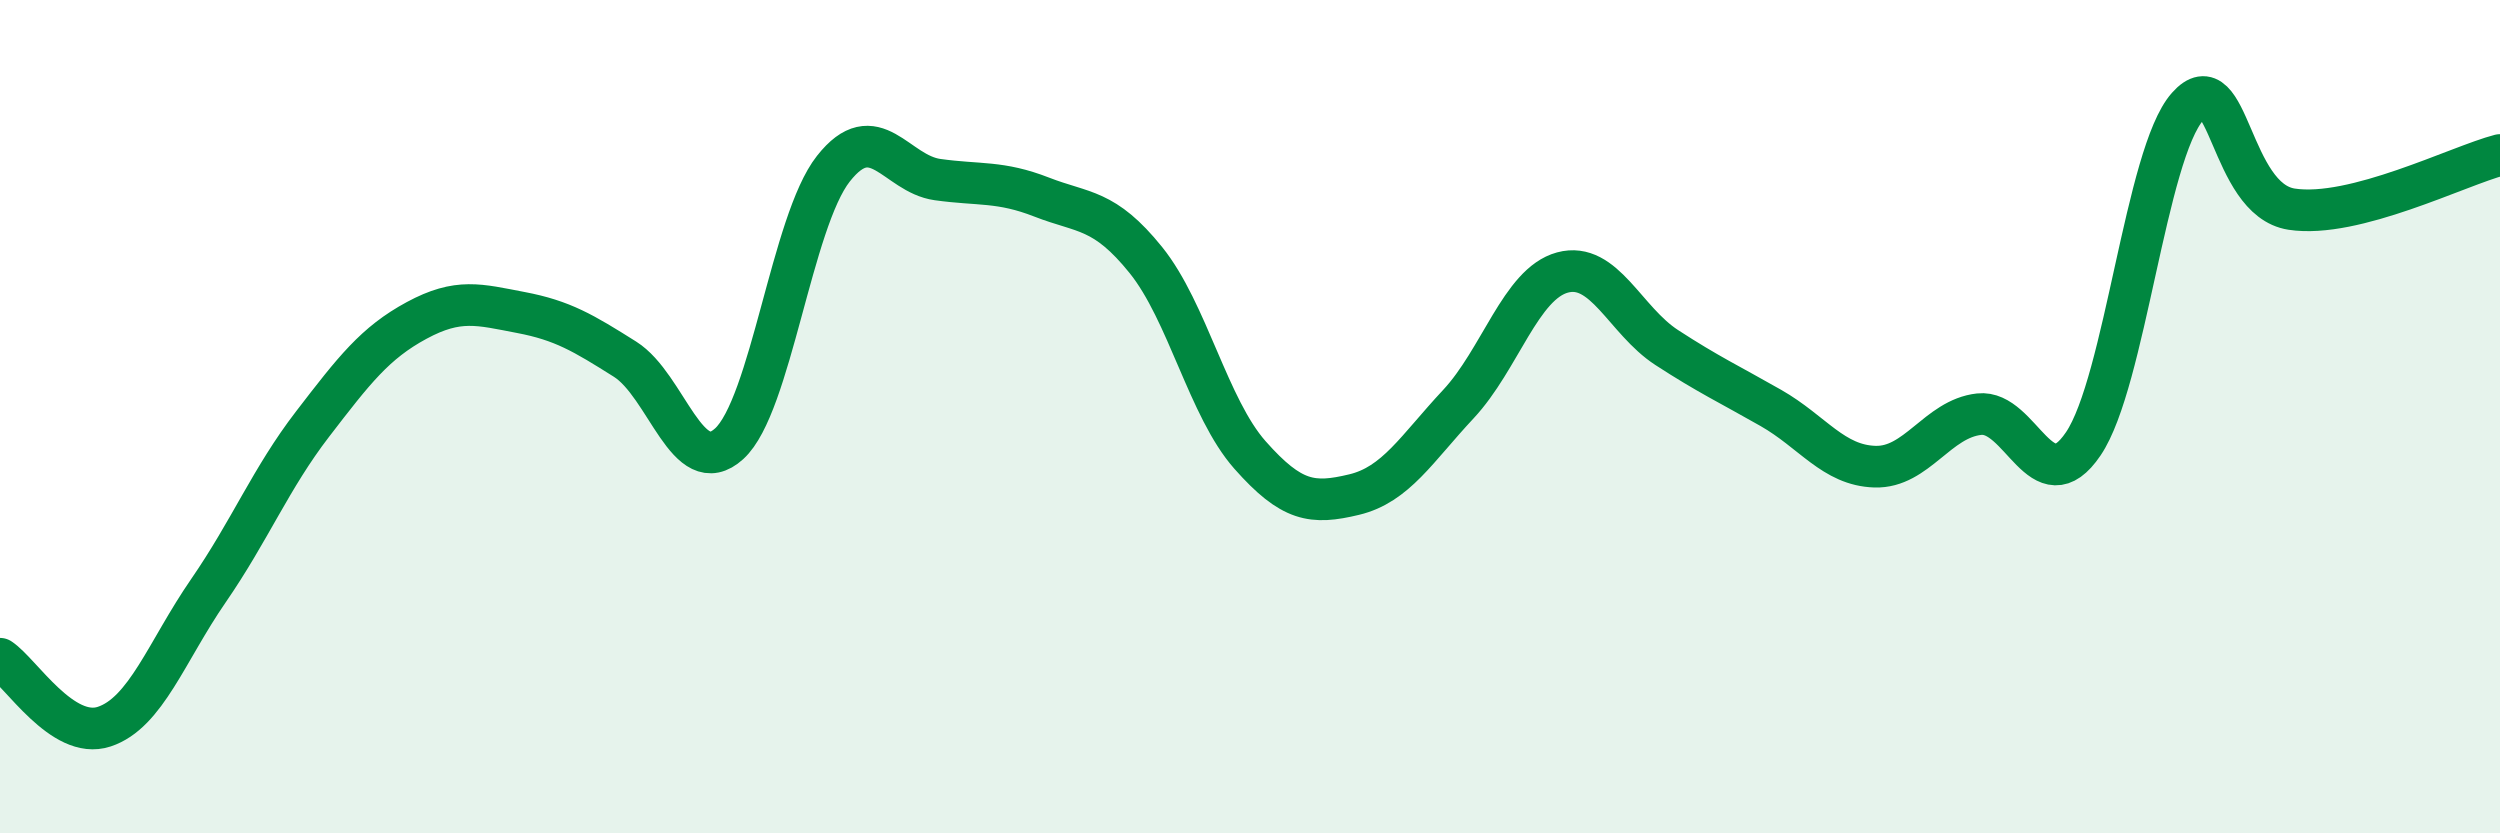 
    <svg width="60" height="20" viewBox="0 0 60 20" xmlns="http://www.w3.org/2000/svg">
      <path
        d="M 0,15.81 C 0.5,16.14 1.5,17.77 2.5,17.44 C 3.5,17.11 4,15.63 5,14.18 C 6,12.73 6.5,11.48 7.5,10.18 C 8.5,8.88 9,8.23 10,7.69 C 11,7.15 11.5,7.31 12.5,7.5 C 13.5,7.69 14,7.99 15,8.62 C 16,9.25 16.5,11.56 17.5,10.65 C 18.5,9.74 19,5.32 20,4.05 C 21,2.78 21.5,4.17 22.5,4.31 C 23.5,4.45 24,4.34 25,4.73 C 26,5.12 26.5,5 27.5,6.24 C 28.5,7.48 29,9.79 30,10.92 C 31,12.05 31.5,12.11 32.5,11.87 C 33.5,11.63 34,10.77 35,9.7 C 36,8.63 36.5,6.81 37.5,6.54 C 38.5,6.27 39,7.69 40,8.34 C 41,8.99 41.5,9.22 42.5,9.79 C 43.5,10.36 44,11.17 45,11.2 C 46,11.23 46.5,10.05 47.5,9.94 C 48.5,9.83 49,12.13 50,10.65 C 51,9.17 51.5,3.69 52.5,2.56 C 53.5,1.43 53.5,4.79 55,5.02 C 56.5,5.25 59,3.98 60,3.72L60 20L0 20Z"
        fill="#008740"
        opacity="0.1"
        stroke-linecap="round"
        stroke-linejoin="round"
      />
      <path
        d="M 0,15.81 C 0.5,16.14 1.5,17.77 2.5,17.44 C 3.5,17.11 4,15.63 5,14.18 C 6,12.73 6.5,11.48 7.5,10.18 C 8.5,8.88 9,8.23 10,7.69 C 11,7.15 11.5,7.31 12.5,7.5 C 13.5,7.69 14,7.99 15,8.62 C 16,9.25 16.5,11.56 17.5,10.65 C 18.5,9.74 19,5.32 20,4.05 C 21,2.78 21.5,4.17 22.5,4.31 C 23.5,4.45 24,4.34 25,4.73 C 26,5.12 26.5,5 27.5,6.24 C 28.5,7.48 29,9.79 30,10.92 C 31,12.05 31.5,12.11 32.5,11.87 C 33.5,11.63 34,10.77 35,9.7 C 36,8.63 36.5,6.81 37.5,6.54 C 38.5,6.27 39,7.69 40,8.34 C 41,8.99 41.5,9.22 42.5,9.79 C 43.5,10.36 44,11.17 45,11.2 C 46,11.23 46.5,10.05 47.5,9.94 C 48.5,9.83 49,12.13 50,10.65 C 51,9.17 51.5,3.69 52.5,2.56 C 53.5,1.43 53.5,4.79 55,5.02 C 56.5,5.25 59,3.98 60,3.72"
        stroke="#008740"
        stroke-width="1"
        fill="none"
        stroke-linecap="round"
        stroke-linejoin="round"
      />
    </svg>
  